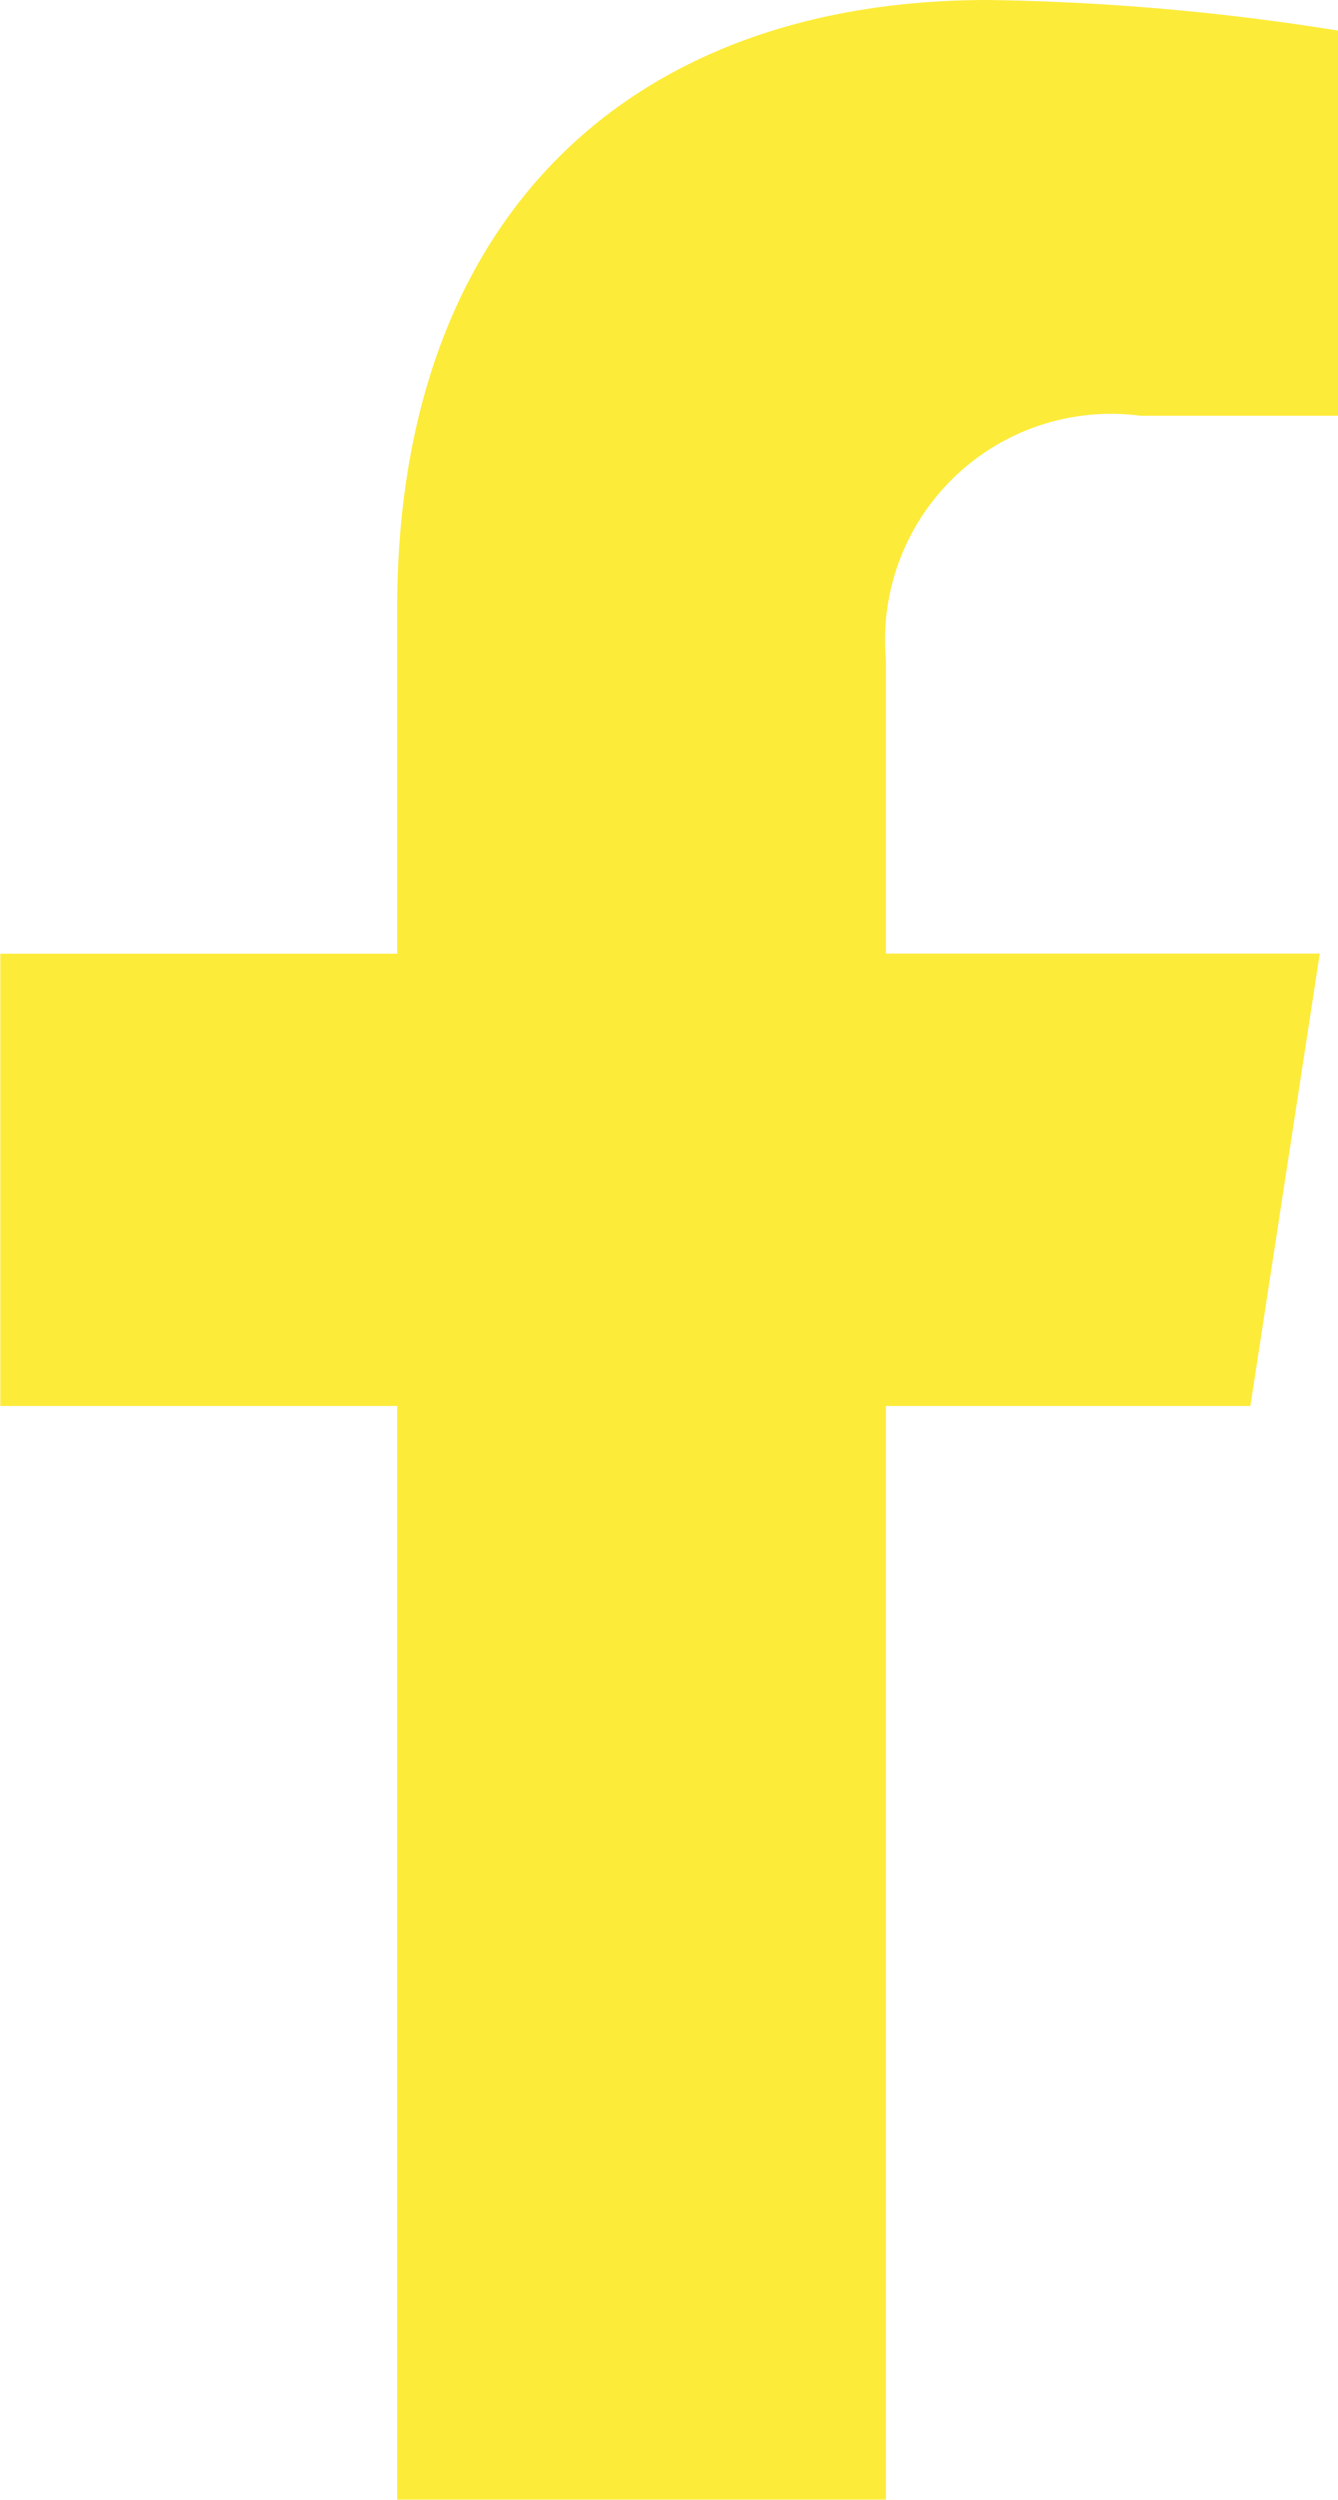 <svg xmlns="http://www.w3.org/2000/svg" width="12.475" height="23.291" viewBox="0 0 12.475 23.291">
    <path data-name="Icon awesome-facebook-f" d="m13.267 13.1.647-4.215H9.869V6.151a2.108 2.108 0 0 1 2.376-2.277h1.839V.285A22.423 22.423 0 0 0 10.82 0C7.489 0 5.312 2.019 5.312 5.674v3.212h-3.7V13.1h3.7v10.19h4.557V13.1z" transform="translate(-1.609)" style="fill:#fdeb39"/>
</svg>
